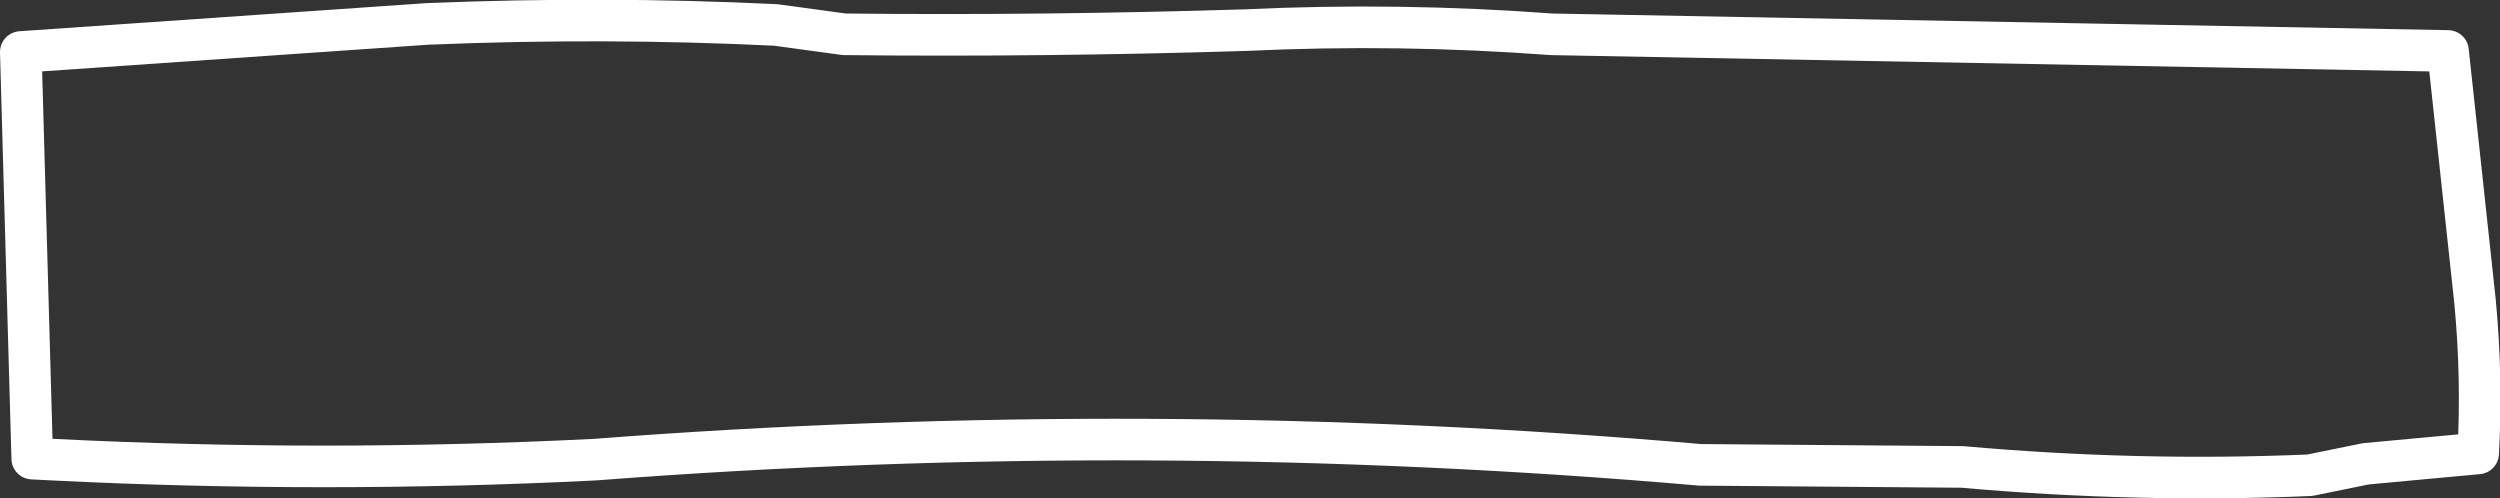 <?xml version="1.0" encoding="UTF-8" standalone="no"?>
<svg xmlns:xlink="http://www.w3.org/1999/xlink" height="23.95px" width="120.2px" xmlns="http://www.w3.org/2000/svg">
  <rect width="100%" height="100%" fill="#333333" stroke="none"/>
  <g transform="matrix(1.0, 0.0, 0.0, 1.0, 60.1, 12.0)">
    <path d="M14.5 -10.35 Q7.15 -10.9 -0.25 -10.55 -9.95 -10.25 -19.5 -10.35 L-22.8 -10.8 Q-31.05 -11.2 -39.55 -10.85 L-59.1 -9.5 -58.55 10.05 -57.55 10.1 Q-44.55 10.75 -31.5 10.1 -4.85 8.05 21.65 10.35 L34.25 10.45 Q42.65 11.2 50.95 10.85 L53.65 10.3 59.05 9.8 Q59.25 6.2 58.9 2.5 L57.6 -9.55 14.5 -10.35 Z" fill="none" stroke="#ffffff" stroke-linecap="round" stroke-linejoin="round" stroke-width="2.0"/>
  </g>
</svg>
